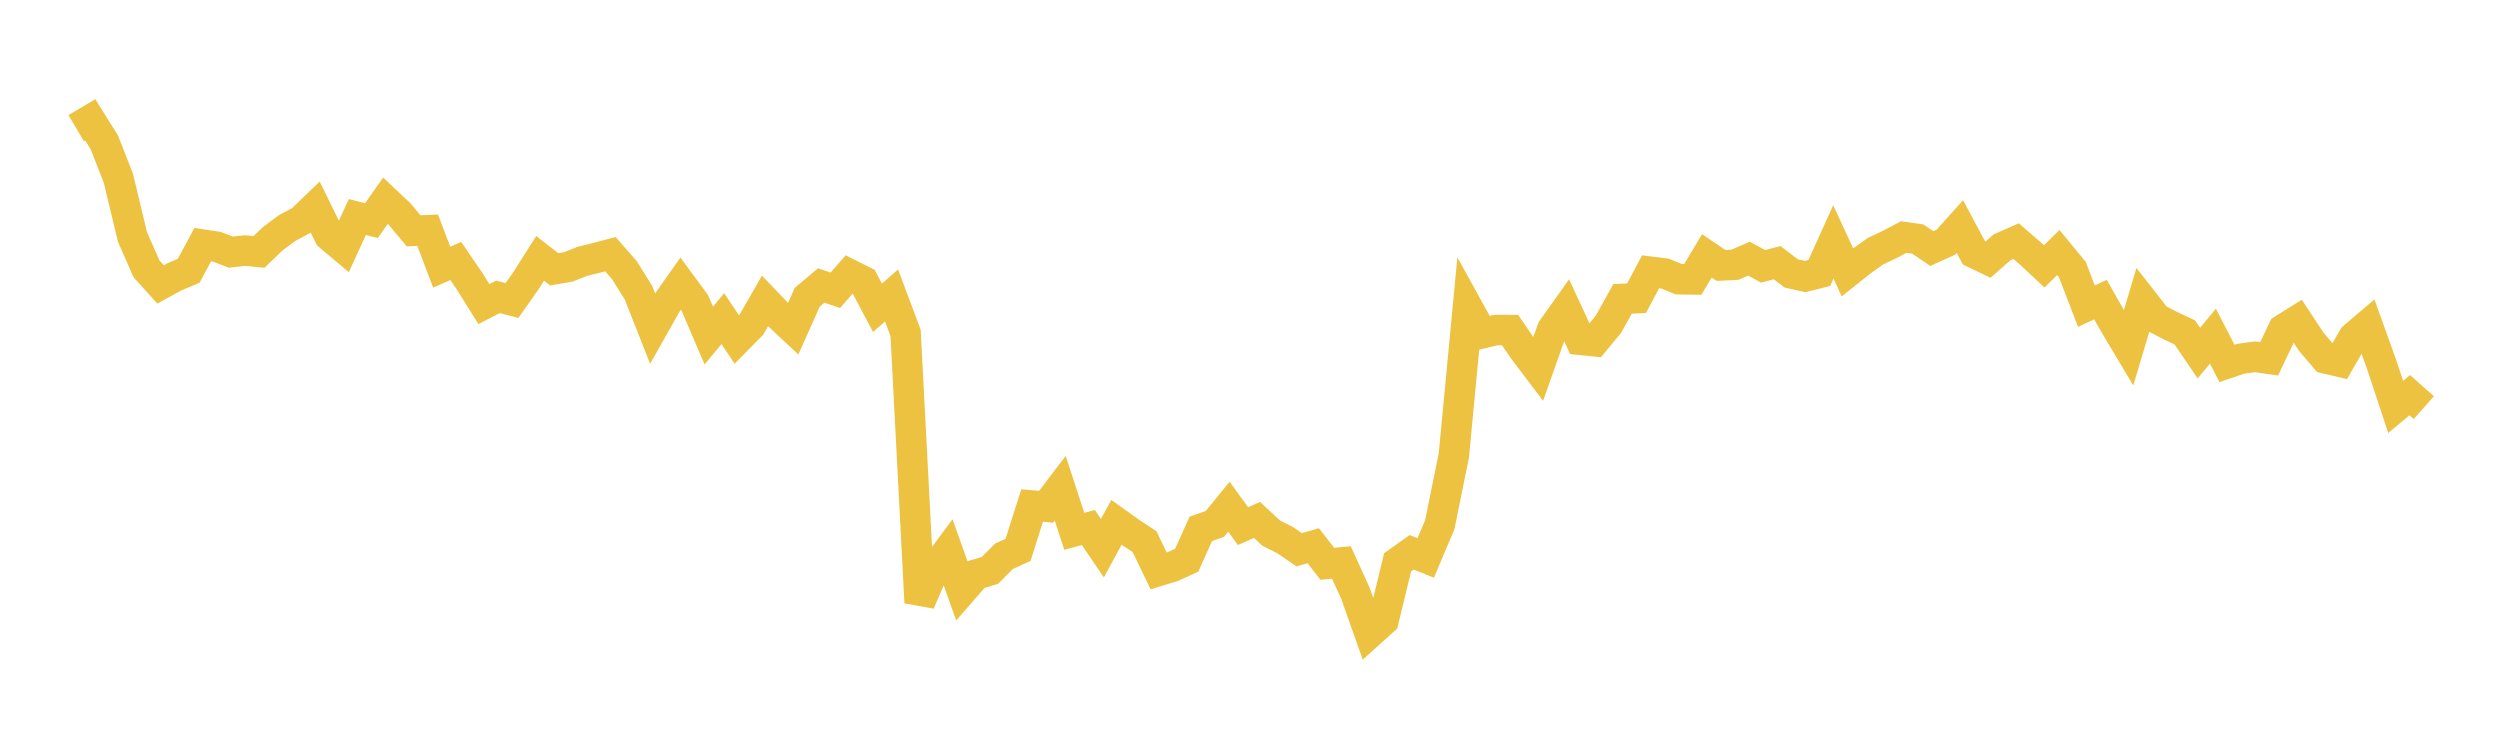 <svg width="164" height="48" xmlns="http://www.w3.org/2000/svg" xmlns:xlink="http://www.w3.org/1999/xlink"><path fill="none" stroke="rgb(237,194,64)" stroke-width="2" d="M5,8.412L5.922,7.865L6.844,9.34L7.766,11.693L8.689,15.541L9.611,17.636L10.533,18.658L11.455,18.152L12.377,17.765L13.299,16.047L14.222,16.186L15.144,16.541L16.066,16.437L16.988,16.526L17.91,15.647L18.832,14.962L19.754,14.468L20.677,13.58L21.599,15.468L22.521,16.244L23.443,14.236L24.365,14.473L25.287,13.166L26.21,14.038L27.132,15.141L28.054,15.102L28.976,17.527L29.898,17.119L30.82,18.47L31.743,19.95L32.665,19.473L33.587,19.714L34.509,18.403L35.431,16.949L36.353,17.666L37.275,17.51L38.198,17.145L39.12,16.918L40.042,16.673L40.964,17.727L41.886,19.207L42.808,21.546L43.731,19.91L44.653,18.605L45.575,19.86L46.497,22.012L47.419,20.903L48.341,22.284L49.263,21.348L50.186,19.738L51.108,20.703L52.03,21.566L52.952,19.504L53.874,18.727L54.796,19.043L55.719,17.988L56.641,18.449L57.563,20.193L58.485,19.382L59.407,21.841L60.329,39.529L61.251,37.408L62.174,36.163L63.096,38.756L64.018,37.696L64.94,37.417L65.862,36.491L66.784,36.073L67.707,33.164L68.629,33.243L69.551,32.03L70.473,34.854L71.395,34.606L72.317,35.96L73.24,34.265L74.162,34.923L75.084,35.532L76.006,37.453L76.928,37.17L77.85,36.748L78.772,34.694L79.695,34.37L80.617,33.24L81.539,34.514L82.461,34.107L83.383,34.967L84.305,35.434L85.228,36.064L86.15,35.799L87.072,36.985L87.994,36.895L88.916,38.919L89.838,41.527L90.76,40.698L91.683,36.888L92.605,36.23L93.527,36.602L94.449,34.421L95.371,29.888L96.293,20.197L97.216,21.867L98.138,21.651L99.06,21.653L99.982,22.998L100.904,24.211L101.826,21.603L102.749,20.305L103.671,22.293L104.593,22.386L105.515,21.267L106.437,19.608L107.359,19.561L108.281,17.827L109.204,17.942L110.126,18.316L111.048,18.33L111.97,16.785L112.892,17.412L113.814,17.366L114.737,16.968L115.659,17.473L116.581,17.232L117.503,17.936L118.425,18.142L119.347,17.907L120.269,15.867L121.192,17.866L122.114,17.133L123.036,16.475L123.958,16.04L124.88,15.55L125.802,15.678L126.725,16.304L127.647,15.888L128.569,14.862L129.491,16.592L130.413,17.036L131.335,16.224L132.257,15.818L133.18,16.616L134.102,17.476L135.024,16.567L135.946,17.684L136.868,20.083L137.79,19.653L138.713,21.276L139.635,22.819L140.557,19.719L141.479,20.897L142.401,21.372L143.323,21.806L144.246,23.165L145.168,22.053L146.09,23.841L147.012,23.53L147.934,23.407L148.856,23.541L149.778,21.603L150.701,21.029L151.623,22.424L152.545,23.509L153.467,23.727L154.389,22.125L155.311,21.34L156.234,23.908L157.156,26.693L158.078,25.923L159,26.741"></path></svg>